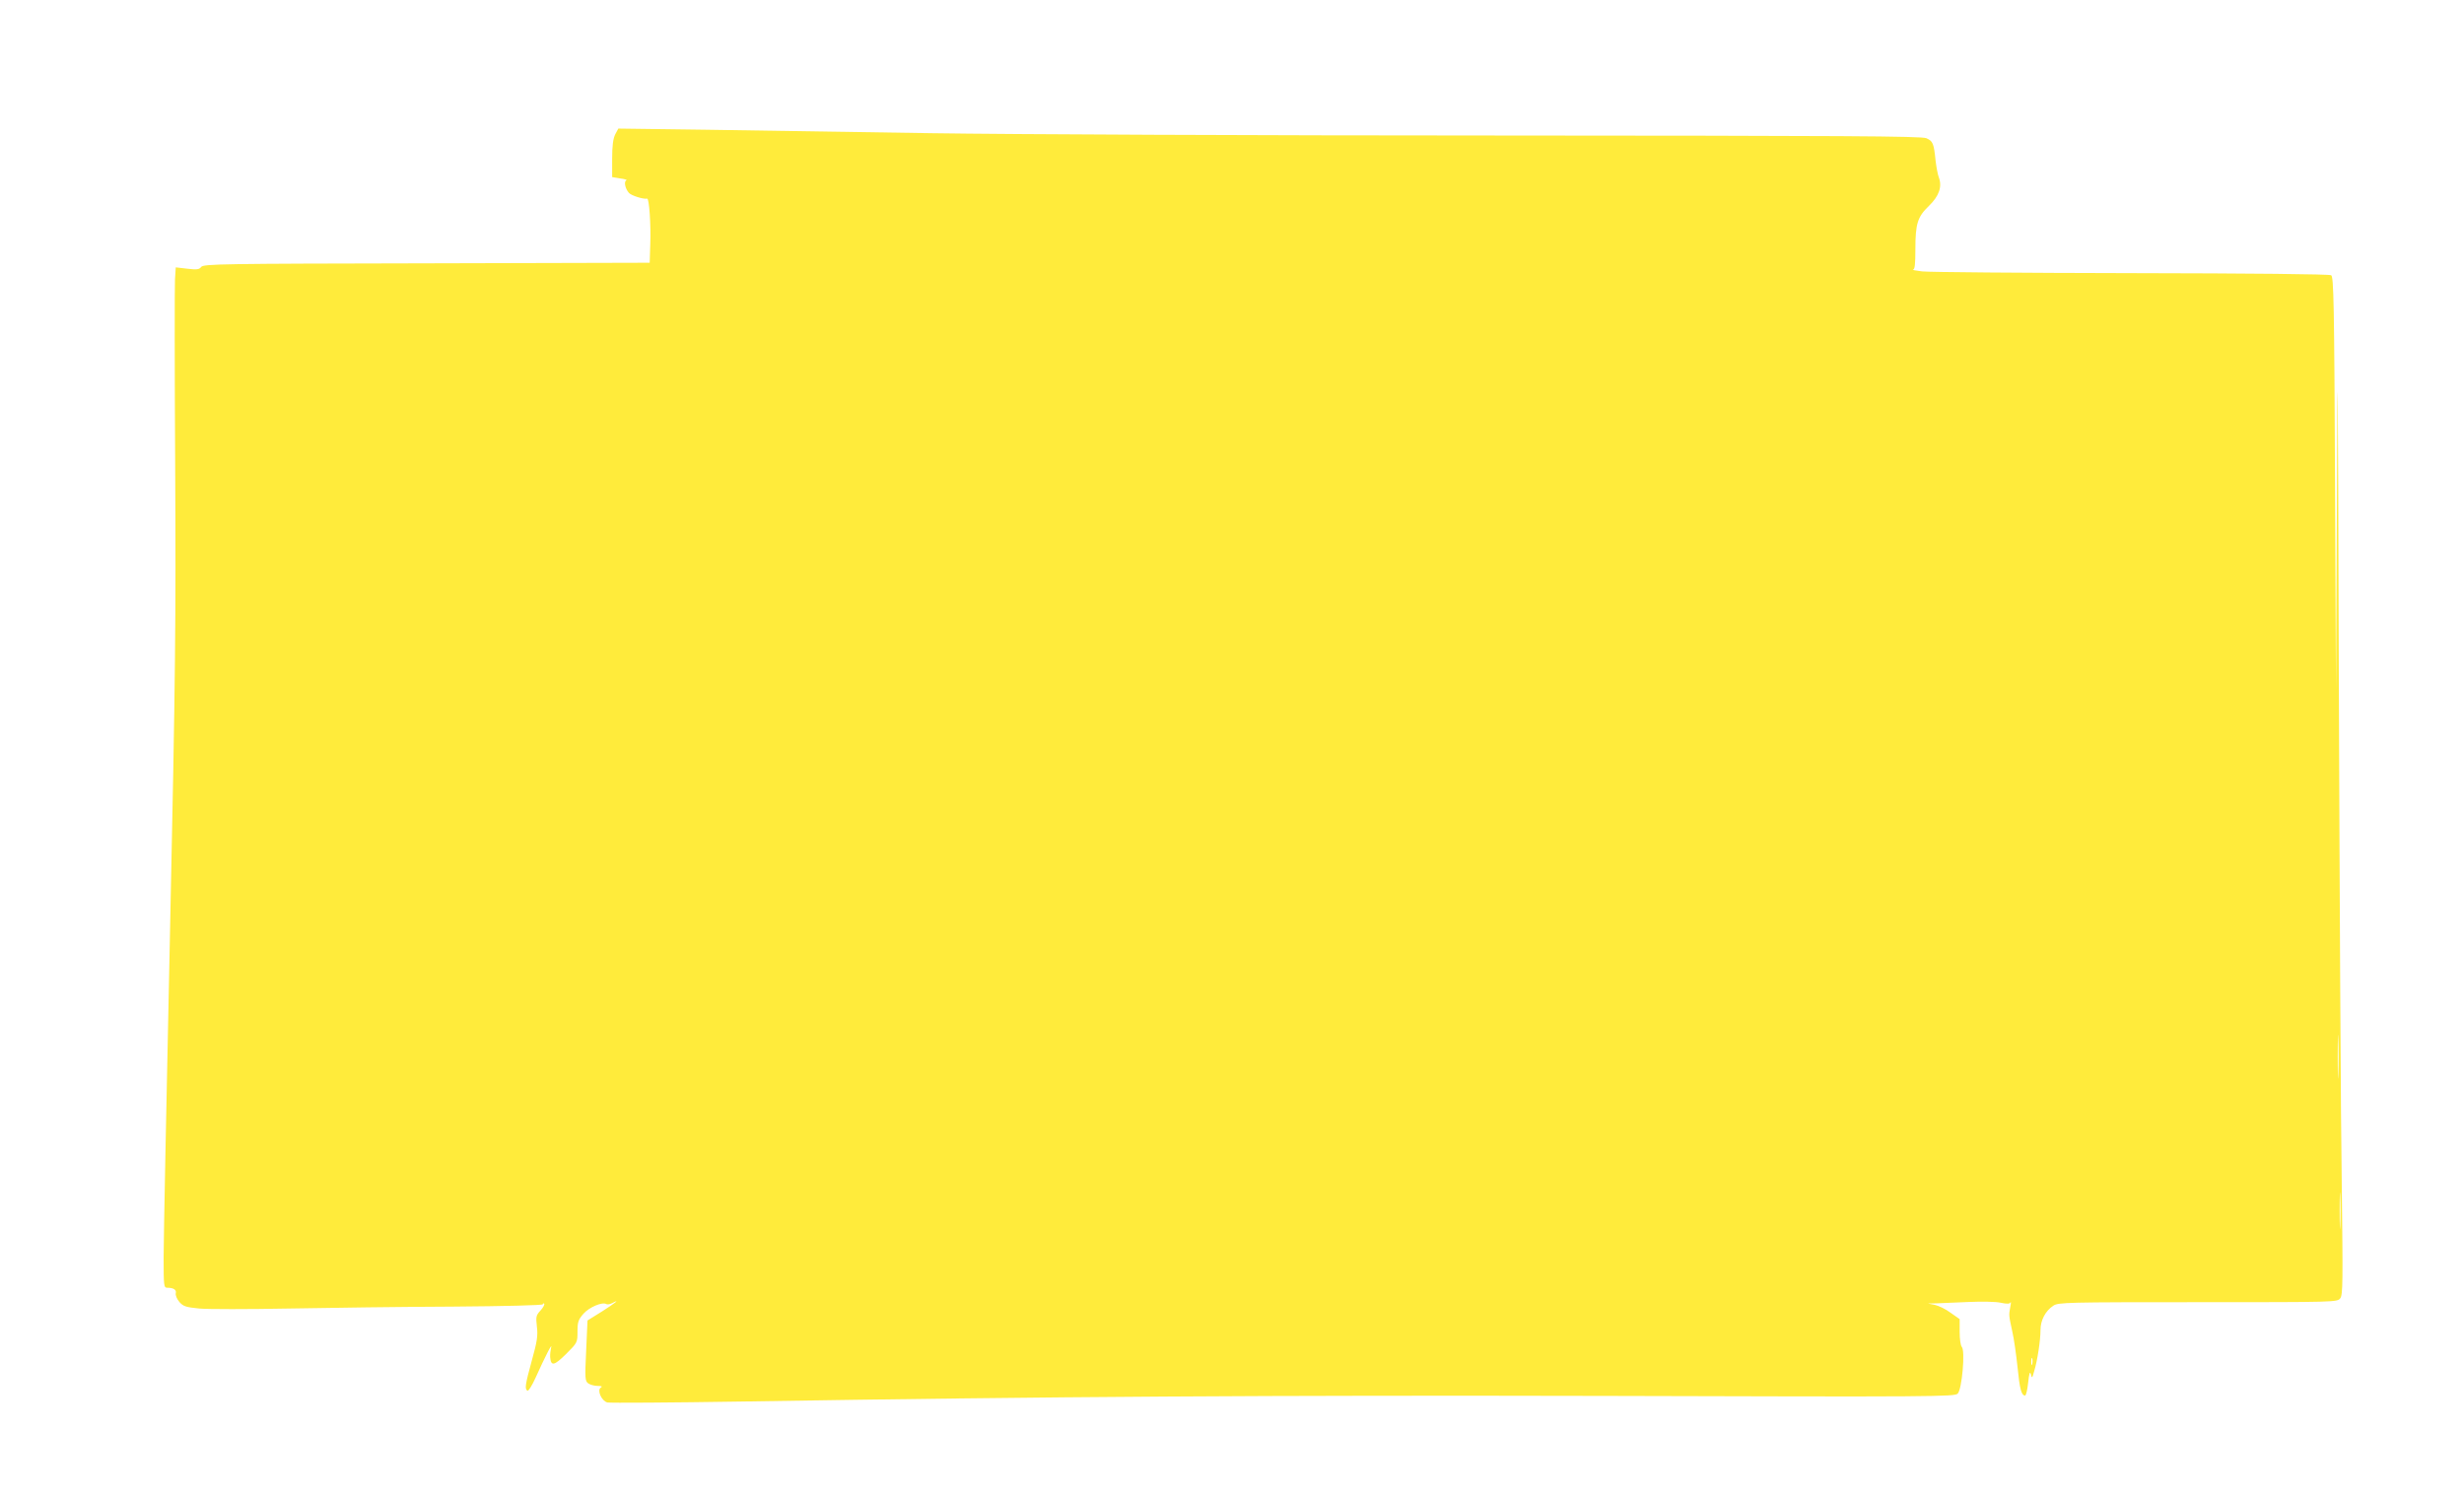 <?xml version="1.0" standalone="no"?>
<!DOCTYPE svg PUBLIC "-//W3C//DTD SVG 20010904//EN"
 "http://www.w3.org/TR/2001/REC-SVG-20010904/DTD/svg10.dtd">
<svg version="1.0" xmlns="http://www.w3.org/2000/svg"
 width="1280pt" height="779pt" viewBox="0 0 1280 779"
 preserveAspectRatio="xMidYMid meet">
<g transform="translate(0,779) scale(0.1,-0.1)"
fill="#ffeb3b" stroke="none">
<path d="M3196 7092 c-11 -22 -16 -59 -16 -126 l0 -96 42 -7 c24 -3 38 -8 32
-10 -14 -5 -7 -42 13 -65 12 -14 75 -34 95 -30 10 2 20 -134 16 -238 l-3 -95
-1159 -3 c-1061 -2 -1160 -3 -1171 -19 -10 -13 -22 -15 -72 -9 l-60 7 -4 -63
c-2 -35 -2 -470 1 -968 4 -807 2 -1071 -27 -2430 -18 -839 -33 -1596 -33
-1682 0 -149 1 -158 19 -158 33 0 49 -11 44 -29 -2 -10 6 -30 19 -45 20 -23
34 -27 103 -34 44 -4 253 -4 465 0 212 4 595 9 852 10 275 2 468 7 468 12 0 5
3 6 7 3 3 -4 -5 -20 -19 -35 -23 -25 -25 -32 -19 -84 6 -47 1 -78 -26 -175
-35 -128 -38 -149 -23 -158 5 -3 24 27 42 67 48 107 89 187 81 158 -3 -14 -6
-36 -5 -50 4 -49 20 -46 82 15 59 59 60 60 60 117 0 50 4 62 31 93 30 34 98
63 119 50 5 -3 19 -1 30 5 47 25 14 -1 -54 -44 l-74 -46 -7 -157 c-7 -144 -6
-158 11 -170 10 -7 32 -13 48 -13 22 0 27 -3 17 -9 -21 -13 4 -69 34 -77 13
-3 331 -1 707 5 1600 26 2764 33 4487 29 1712 -5 1805 -4 1821 12 22 22 40
224 21 243 -6 6 -11 41 -11 77 l0 67 -47 33 c-25 19 -63 37 -82 41 l-36 7 45
1 c25 1 100 4 166 7 68 3 142 2 168 -4 32 -7 47 -6 50 2 3 6 3 -5 -1 -24 -8
-44 -8 -41 10 -125 9 -38 21 -124 28 -190 11 -112 20 -145 39 -145 5 0 12 30
16 68 5 47 9 60 14 43 5 -23 7 -22 17 15 17 55 33 161 33 214 0 52 26 100 67
127 26 17 70 18 751 18 712 0 724 0 739 20 14 18 14 85 8 590 -5 314 -11 1470
-15 2570 -5 1782 -7 1891 -10 1000 l-5 -1000 -5 1073 c-4 939 -7 1074 -20
1082 -9 6 -414 10 -1040 11 -564 1 -1052 5 -1085 9 -33 4 -54 8 -47 9 9 1 12
29 12 104 0 135 11 170 70 227 53 51 70 100 52 148 -6 15 -13 54 -17 87 -9 90
-14 102 -48 117 -26 11 -427 13 -2242 14 -1215 0 -2532 6 -2925 12 -393 6
-921 14 -1172 18 l-456 6 -16 -30z m8951 -4884 c-1 -51 -3 -10 -3 92 0 102 2
143 3 93 2 -51 2 -135 0 -185z m10 -785 c-1 -43 -3 -8 -3 77 0 85 2 120 3 78
2 -43 2 -113 0 -155z m-1600 -720 c-3 -10 -5 -4 -5 12 0 17 2 24 5 18 2 -7 2
-21 0 -30z"/>
</g>
</svg>
